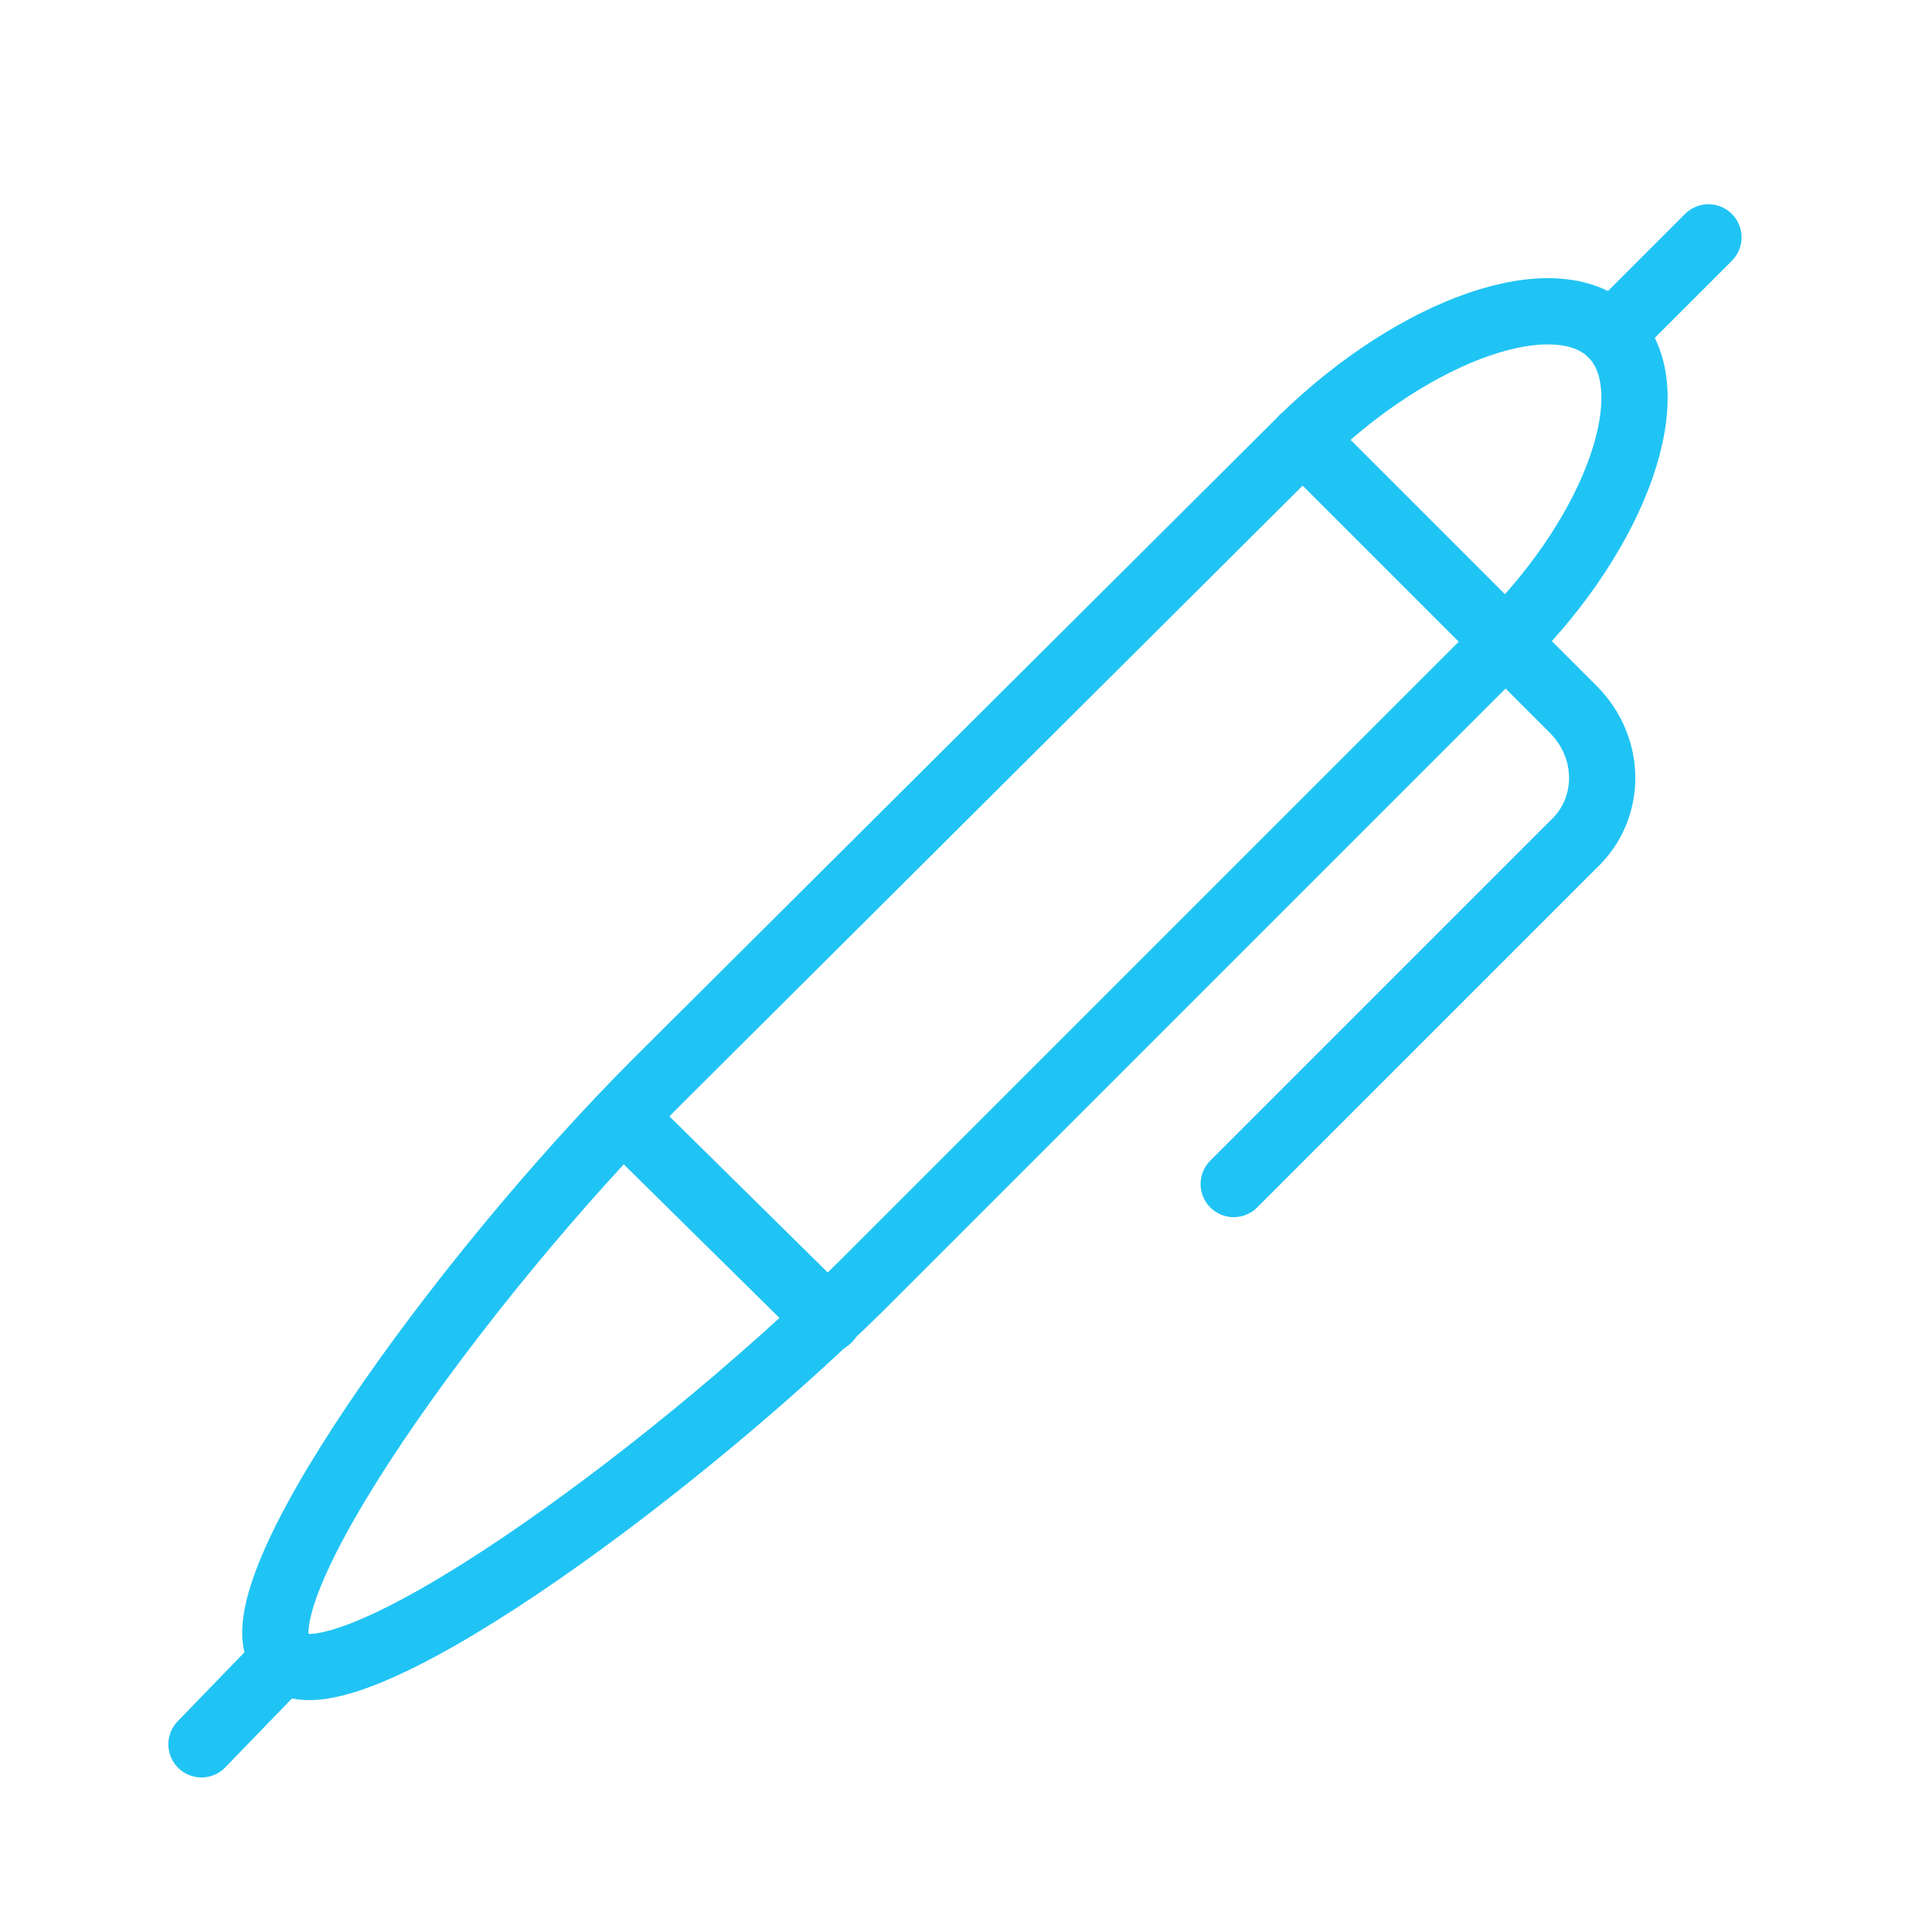 <?xml version="1.0" encoding="utf-8"?>
<!-- Generator: Adobe Illustrator 26.2.1, SVG Export Plug-In . SVG Version: 6.00 Build 0)  -->
<svg version="1.1" id="Layer_1" xmlns="http://www.w3.org/2000/svg" xmlns:xlink="http://www.w3.org/1999/xlink" x="0px" y="0px"
	 viewBox="0 0 70 70" style="enable-background:new 0 0 70 70;" xml:space="preserve">
<style type="text/css">
	.st0{fill:none;stroke:#20C4F4;stroke-width:2.4;stroke-linecap:round;stroke-linejoin:round;stroke-miterlimit:8;}
</style>
<path class="st0" d="M58.4,12.1c-2-2-7.1-0.2-11.2,3.8L23.8,39.2c-7.1,7.1-15.6,18.9-13.5,20.9c2,2,13.7-6.4,20.9-13.5l23.4-23.4
	C58.6,19.2,60.4,14.1,58.4,12.1z"/>
<line class="st0" x1="7.3" y1="63.2" x2="10.3" y2="60.1"/>
<path class="st0" d="M47.2,15.9l9.8,9.8c1.4,1.4,1.4,3.6,0,4.9L44.7,42.9"/>
<line class="st0" x1="22.6" y1="40.5" x2="30" y2="47.8"/>
<line class="st0" x1="58.4" y1="12.1" x2="61.9" y2="8.6"/>
</svg>
